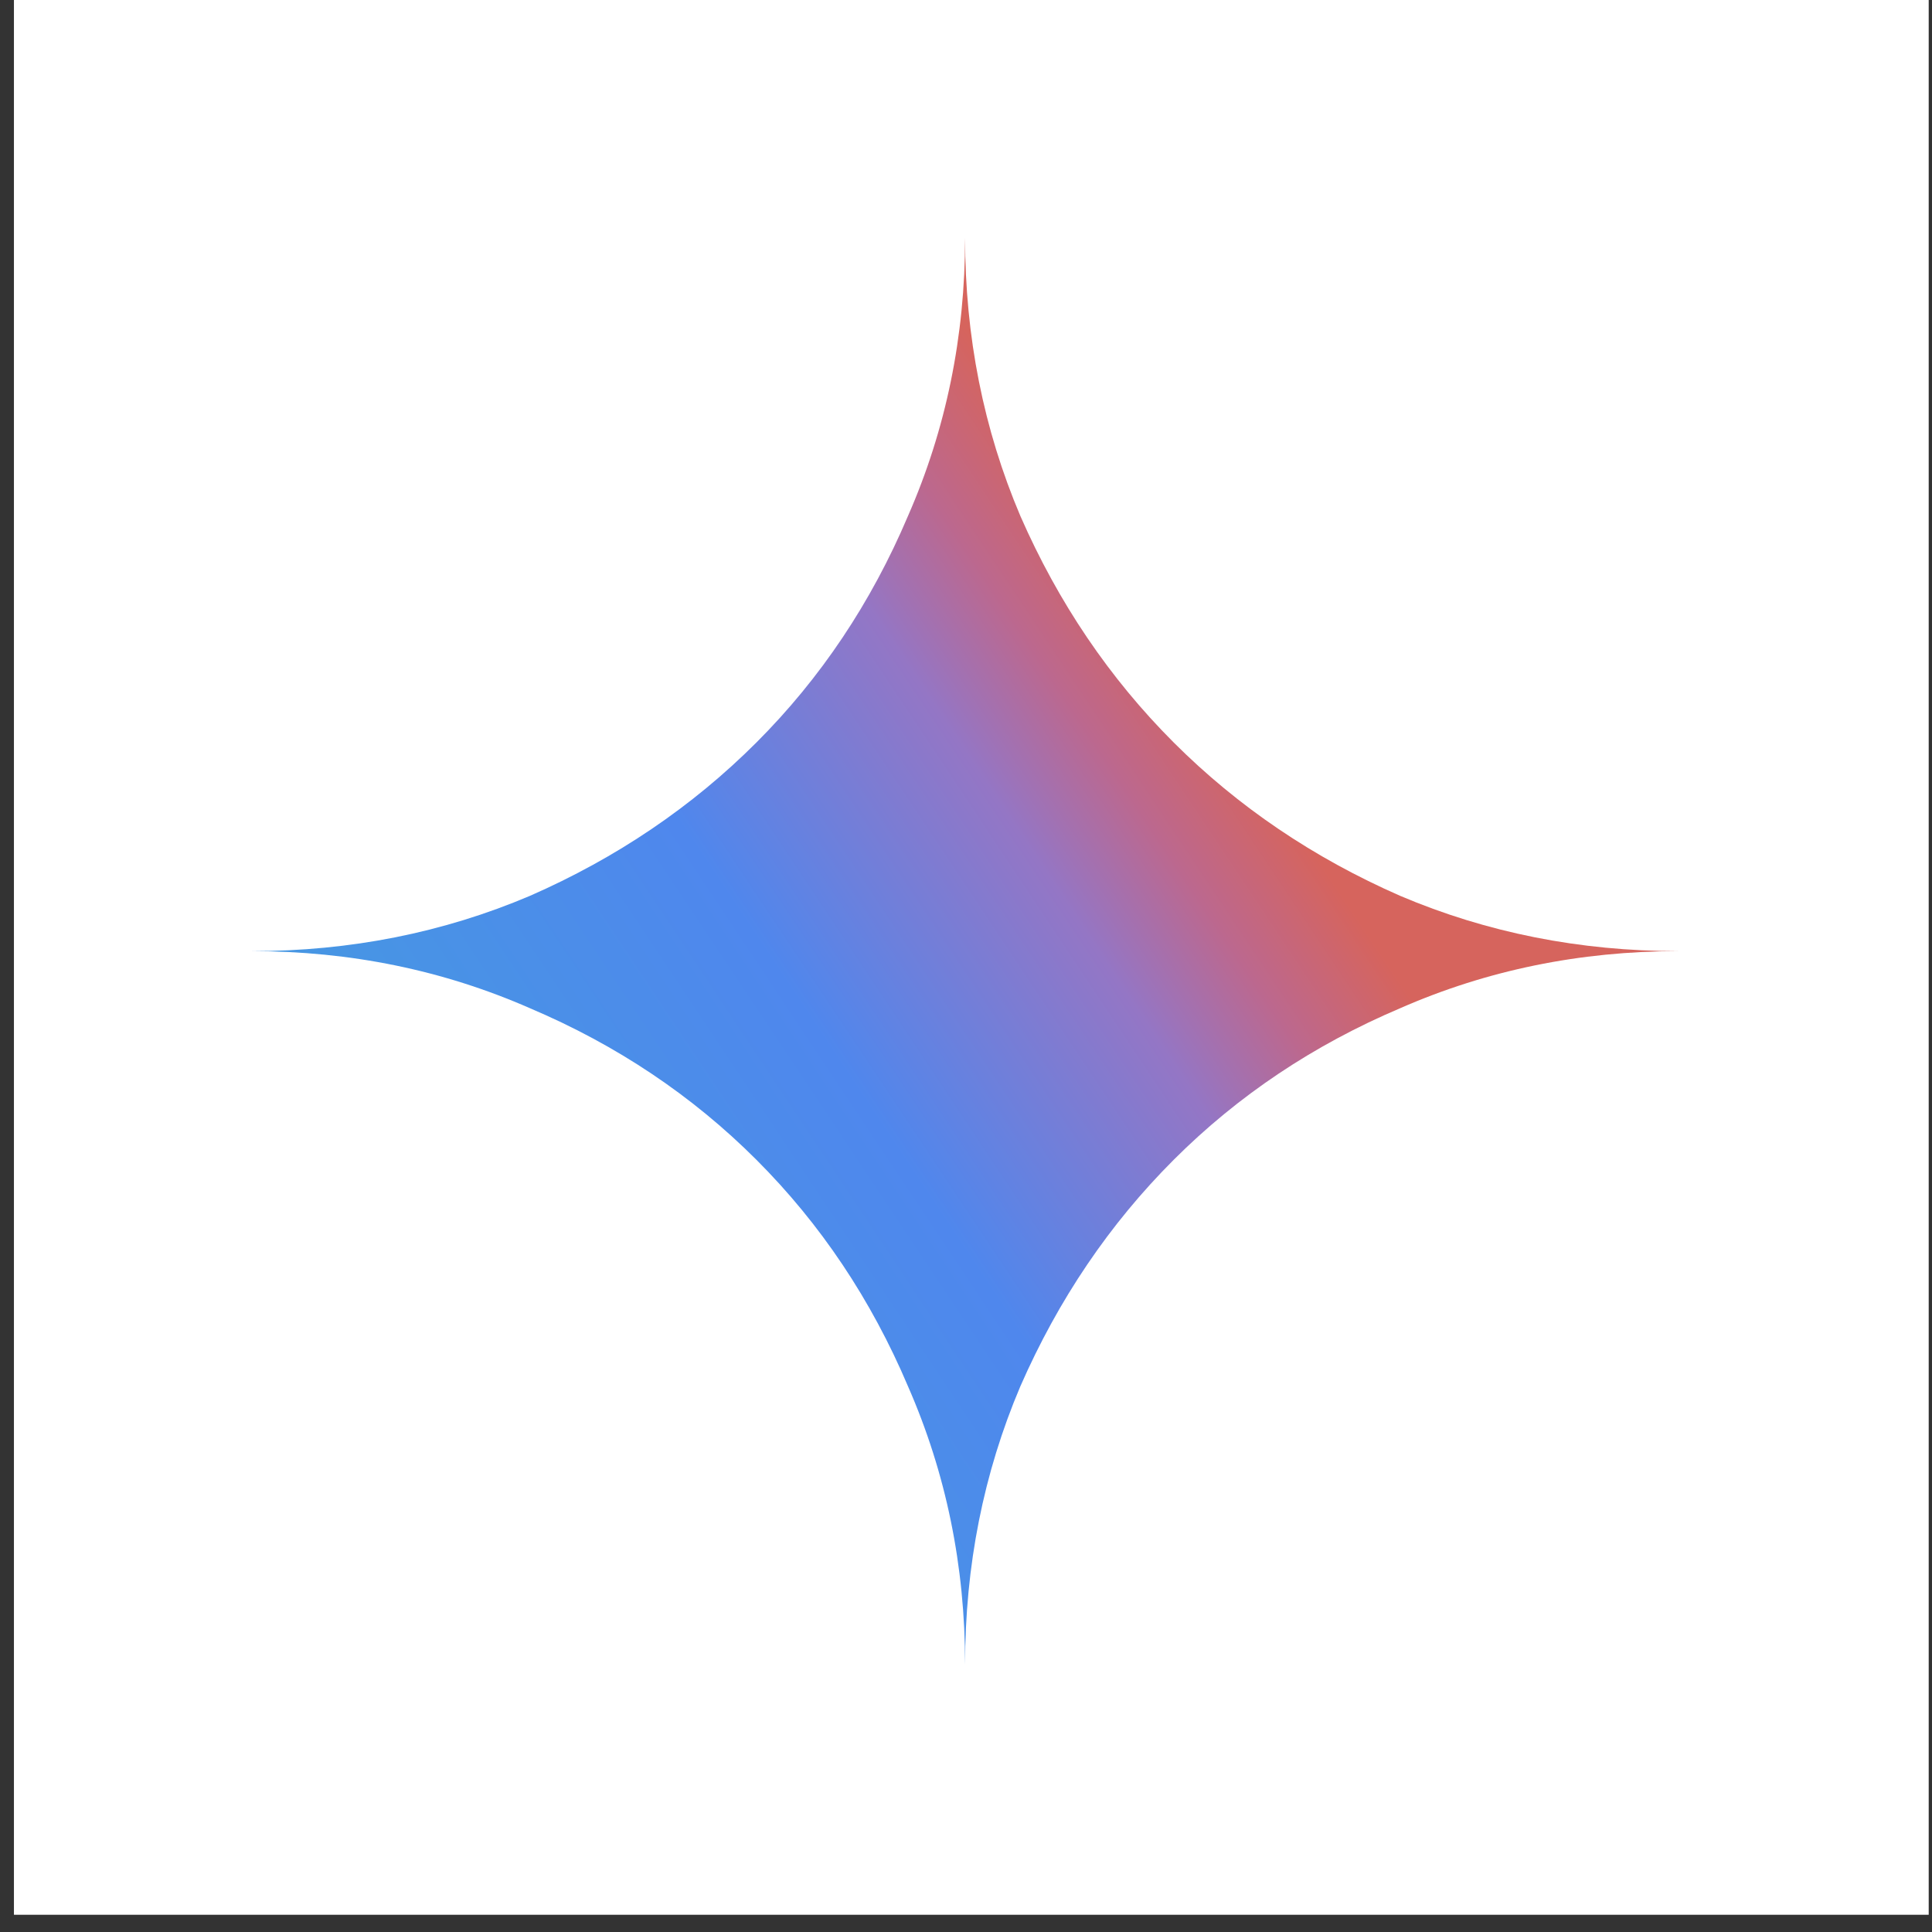 <svg width="65" height="65" viewBox="0 0 65 65" fill="none" xmlns="http://www.w3.org/2000/svg">
<rect x="0" y="0" width="65" height="65" fill="#333333" stroke="none"/>
<path d="M64.889 0H0.469V64.42H64.889V0Z" fill="white"/>
<path fill-rule="evenodd" clip-rule="evenodd" d="M30.548 46.64C31.829 49.56 32.469 52.68 32.469 56C32.469 52.68 33.089 49.56 34.329 46.64C35.608 43.72 37.328 41.18 39.488 39.02C41.649 36.86 44.188 35.16 47.108 33.92C50.028 32.64 53.149 32 56.468 32C53.149 32 50.028 31.38 47.108 30.14C44.188 28.86 41.649 27.14 39.488 24.98C37.328 22.82 35.608 20.28 34.329 17.36C33.089 14.44 32.469 11.32 32.469 8C32.469 11.32 31.829 14.44 30.548 17.36C29.309 20.28 27.609 22.82 25.449 24.98C23.289 27.14 20.749 28.86 17.829 30.14C14.909 31.38 11.789 32 8.469 32C11.789 32 14.909 32.64 17.829 33.92C20.749 35.16 23.289 36.86 25.449 39.02C27.609 41.18 29.309 43.72 30.548 46.64Z" fill="url(#paint0_linear_6077_30904)"/>
<defs>
<linearGradient id="paint0_linear_6077_30904" x1="14.286" y1="49.035" x2="44.415" y2="28.976" gradientUnits="userSpaceOnUse">
<stop stop-color="#439DDF"/>
<stop offset="0.524" stop-color="#4F87ED"/>
<stop offset="0.781" stop-color="#9476C5"/>
<stop offset="0.888" stop-color="#BC688E"/>
<stop offset="1" stop-color="#D6645D"/>
</linearGradient>
</defs>
</svg>
